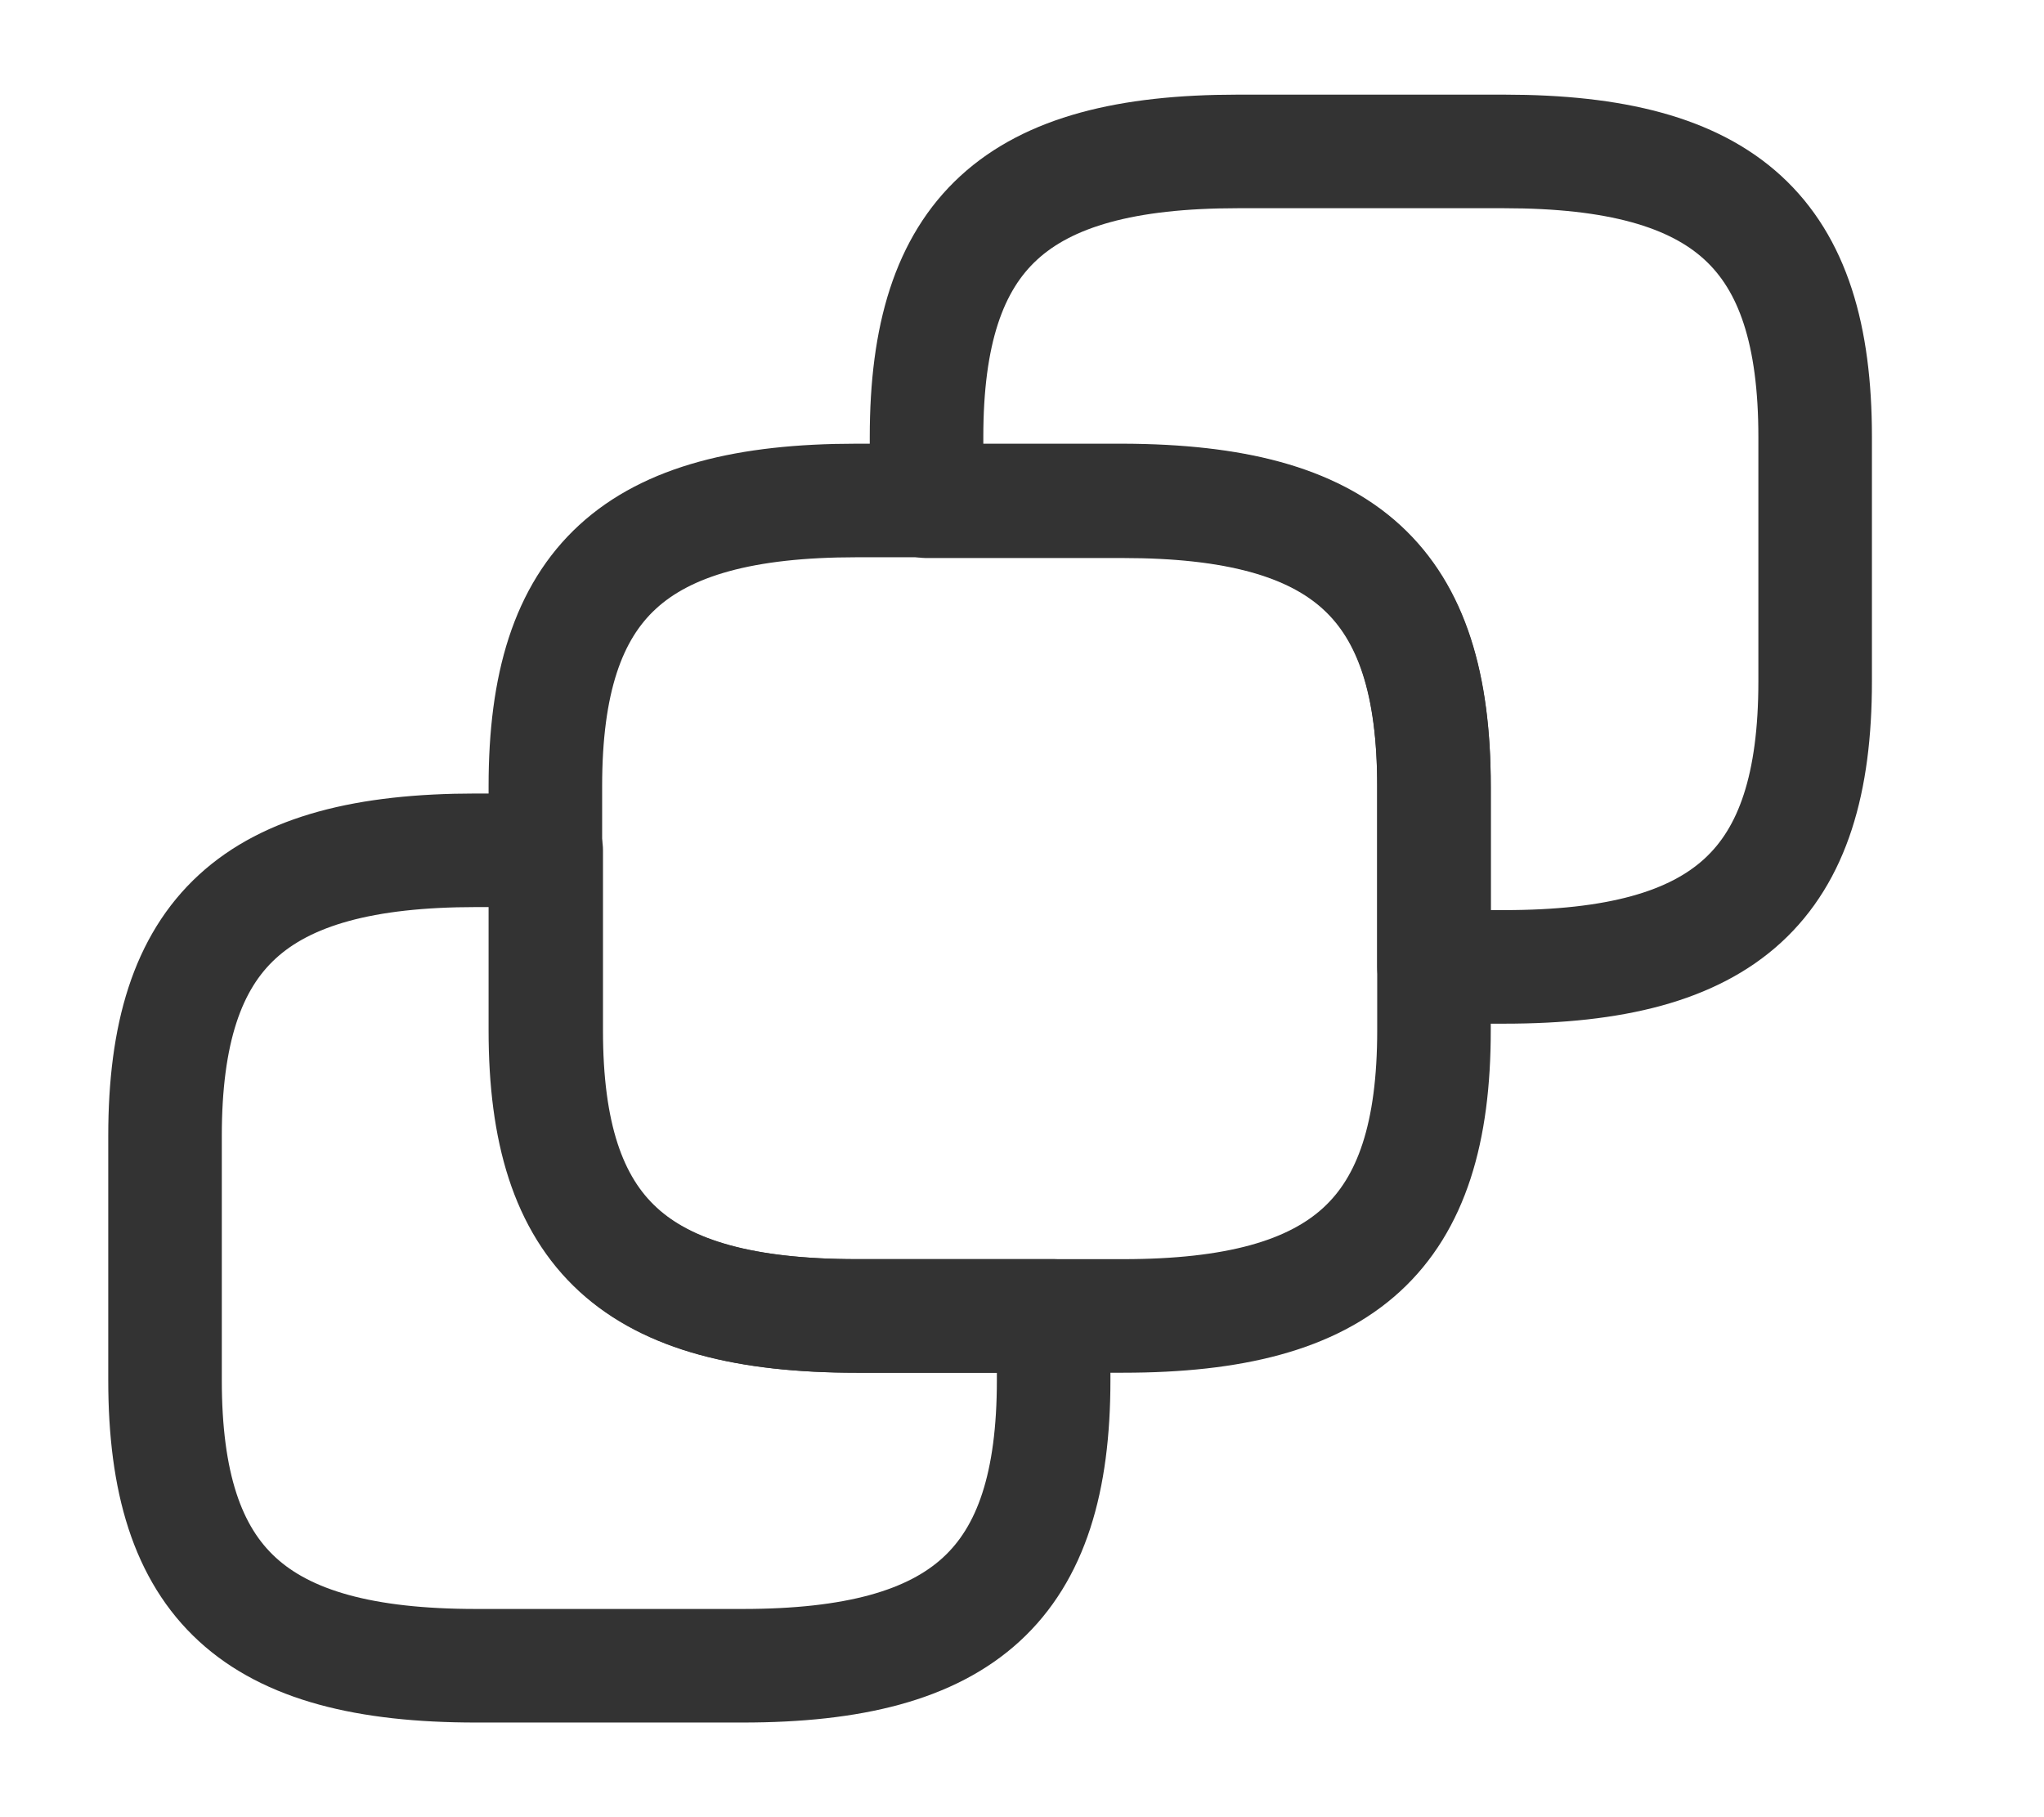 <svg width="27" height="24" viewBox="0 0 27 24" fill="none" xmlns="http://www.w3.org/2000/svg">
<path d="M18.942 10.38V13.61C18.942 16.3 17.765 17.38 14.833 17.38H11.313C8.381 17.38 7.204 16.3 7.204 13.61V10.38C7.204 7.69 8.381 6.61 11.313 6.61H14.833C17.776 6.62 18.942 7.69 18.942 10.38Z" stroke="#333333" stroke-width="1.5" stroke-linecap="round" stroke-linejoin="round"/>
<path d="M23.977 5.77V9C23.977 11.69 22.8 12.77 19.869 12.77H18.942V10.39C18.942 7.7 17.765 6.62 14.833 6.62H12.239V5.77C12.239 3.08 13.416 2 16.348 2H19.869C22.8 2 23.977 3.08 23.977 5.77Z" stroke="#333333" stroke-width="1.5" stroke-linecap="round" stroke-linejoin="round"/>
<path d="M2.18 18.23V15C2.18 12.31 3.357 11.23 6.289 11.23H7.215V13.61C7.215 16.3 8.392 17.38 11.324 17.38H13.918V18.23C13.918 20.92 12.741 22 9.809 22H6.289C3.357 22 2.18 20.92 2.18 18.23Z" stroke="#333333" stroke-width="1.5" stroke-linecap="round" stroke-linejoin="round"/>
</svg>
